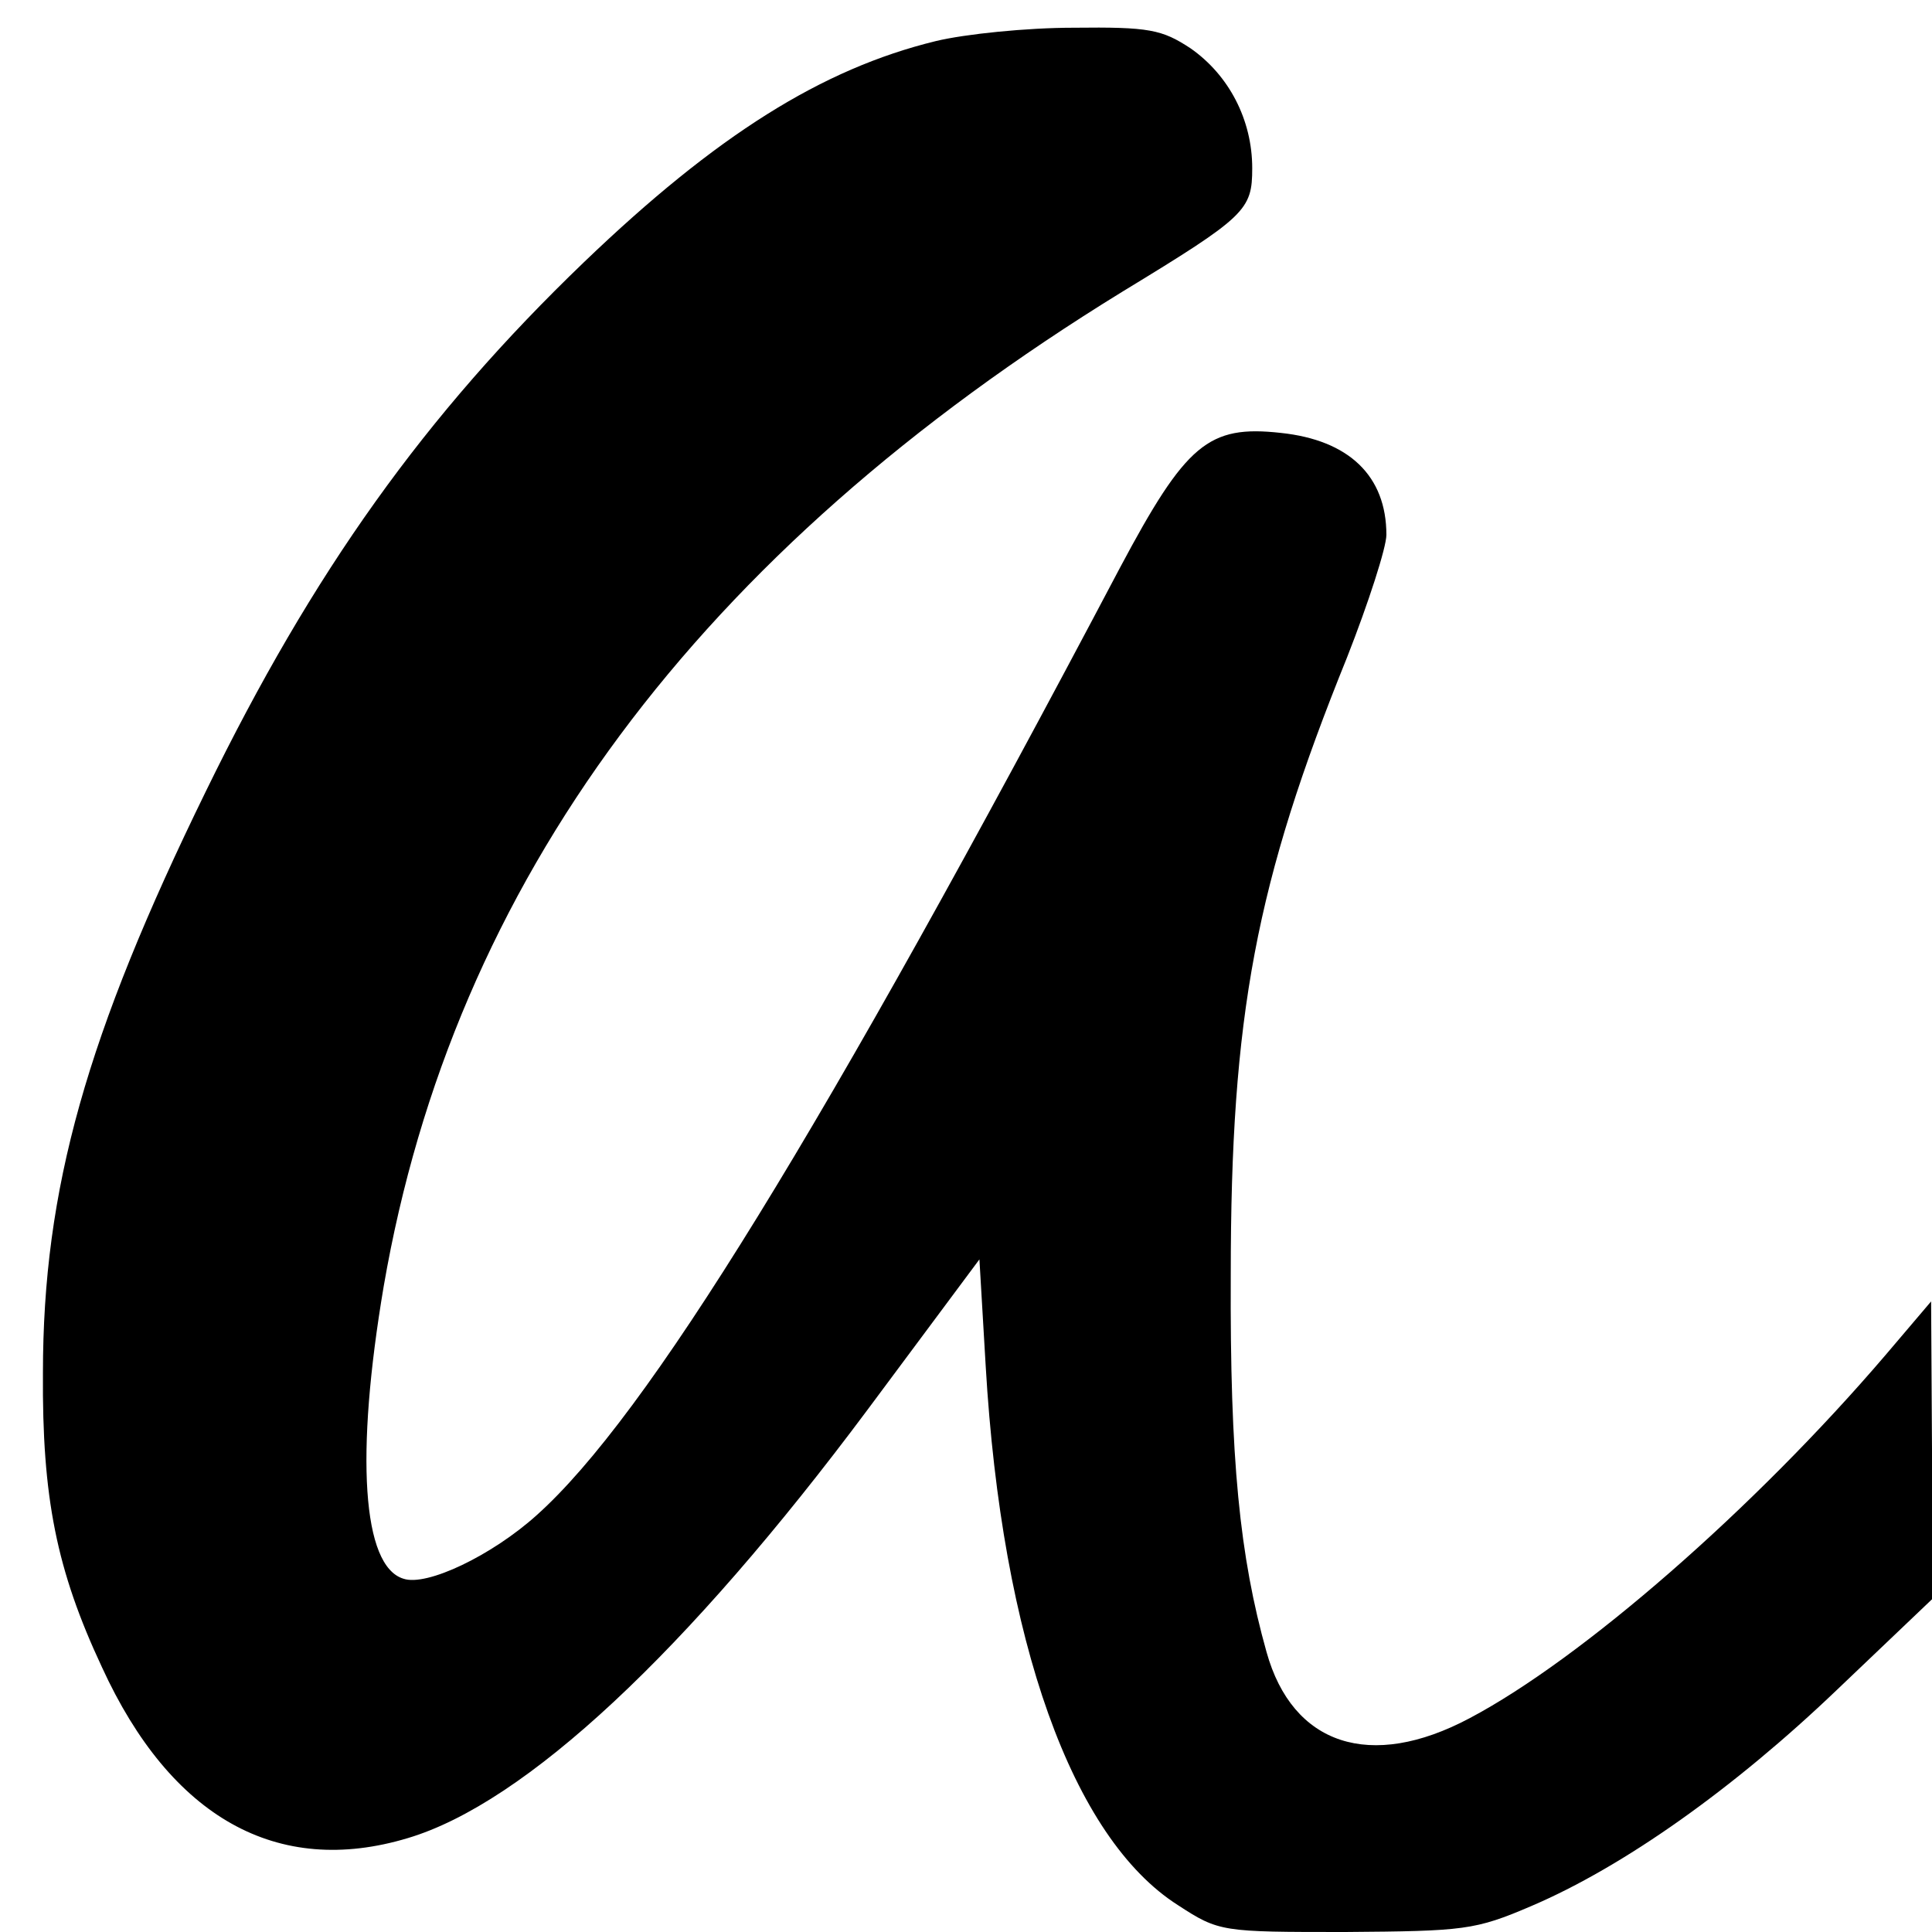 <?xml version="1.0" standalone="no"?>
<!DOCTYPE svg PUBLIC "-//W3C//DTD SVG 20010904//EN"
 "http://www.w3.org/TR/2001/REC-SVG-20010904/DTD/svg10.dtd">
<svg version="1.0" xmlns="http://www.w3.org/2000/svg"
 width="216pt" height="216pt" viewBox="0 0 216 216"
 preserveAspectRatio="xMidYMid meet">
<g transform="translate(0,216) scale(0.1,-0.1)"
fill="#000000" stroke="none">
<path d="M1046 2114 c-127 -31 -245 -105 -393 -247 -178 -171 -303 -346 -423
-592 -133 -272 -182 -444 -182 -650 -1 -139 15 -220 66 -329 77 -168 196 -235
342 -191 131 39 312 208 514 479 l125 168 7 -119 c18 -308 97 -528 215 -603
46 -30 49 -30 187 -30 133 1 145 2 208 29 103 44 226 131 342 242 l106 101 0
167 -1 166 -51 -60 c-147 -172 -340 -340 -465 -406 -111 -59 -198 -30 -227 74
-30 107 -41 215 -40 422 0 290 28 438 130 690 24 61 44 123 44 137 0 66 -42
106 -118 114 -81 9 -106 -12 -180 -151 -333 -631 -529 -949 -652 -1059 -50
-45 -123 -80 -149 -71 -46 14 -54 138 -22 327 78 452 351 820 826 1112 138 84
145 91 145 138 0 54 -26 104 -69 134 -32 21 -46 24 -131 23 -52 0 -121 -7
-154 -15z"/>
</g>
</svg>
